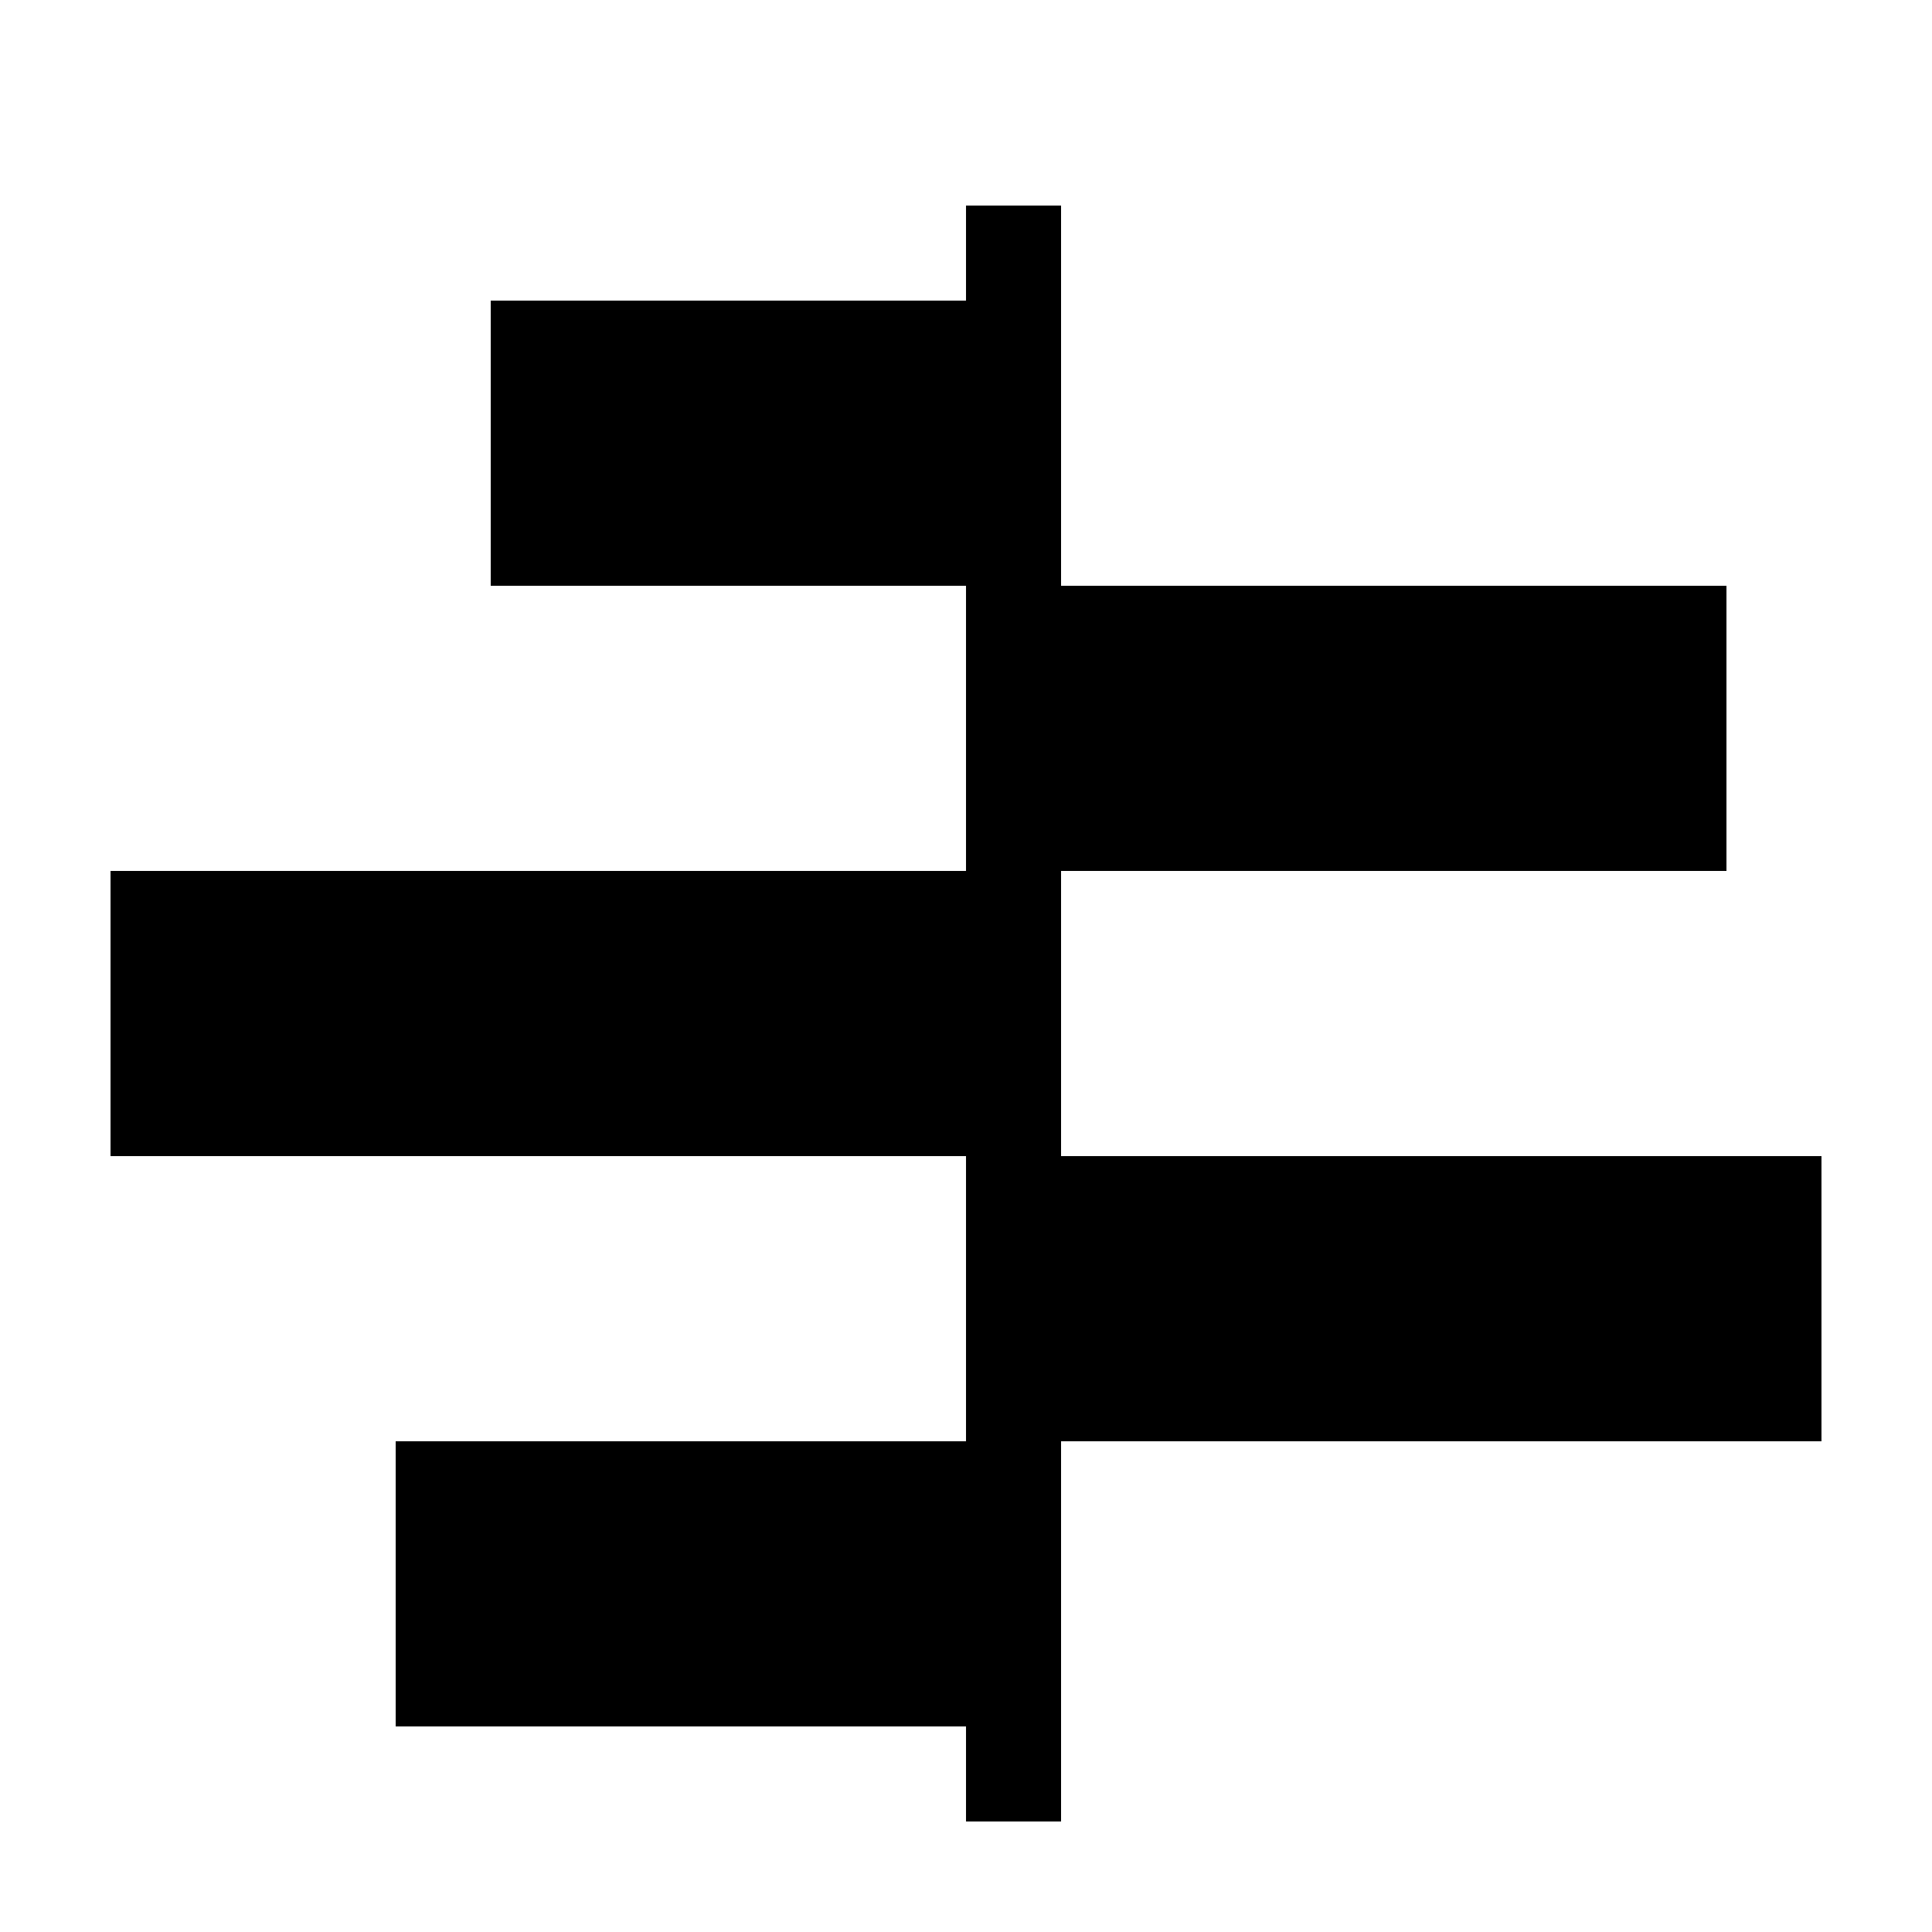 <?xml version="1.0" encoding="UTF-8"?>
<!-- Uploaded to: SVG Repo, www.svgrepo.com, Generator: SVG Repo Mixer Tools -->
<svg fill="#000000" width="800px" height="800px" version="1.1" viewBox="144 144 512 512" xmlns="http://www.w3.org/2000/svg">
 <path d="m425.19 450.38v-75.57h176.34v-75.57h-176.34v-100.76h-25.188v25.188h-125.95v75.574h125.95v75.57h-226.71v75.57h226.71v75.57h-151.14v75.574h151.14v25.188h25.188v-100.76h201.52v-75.57z"/>
</svg>